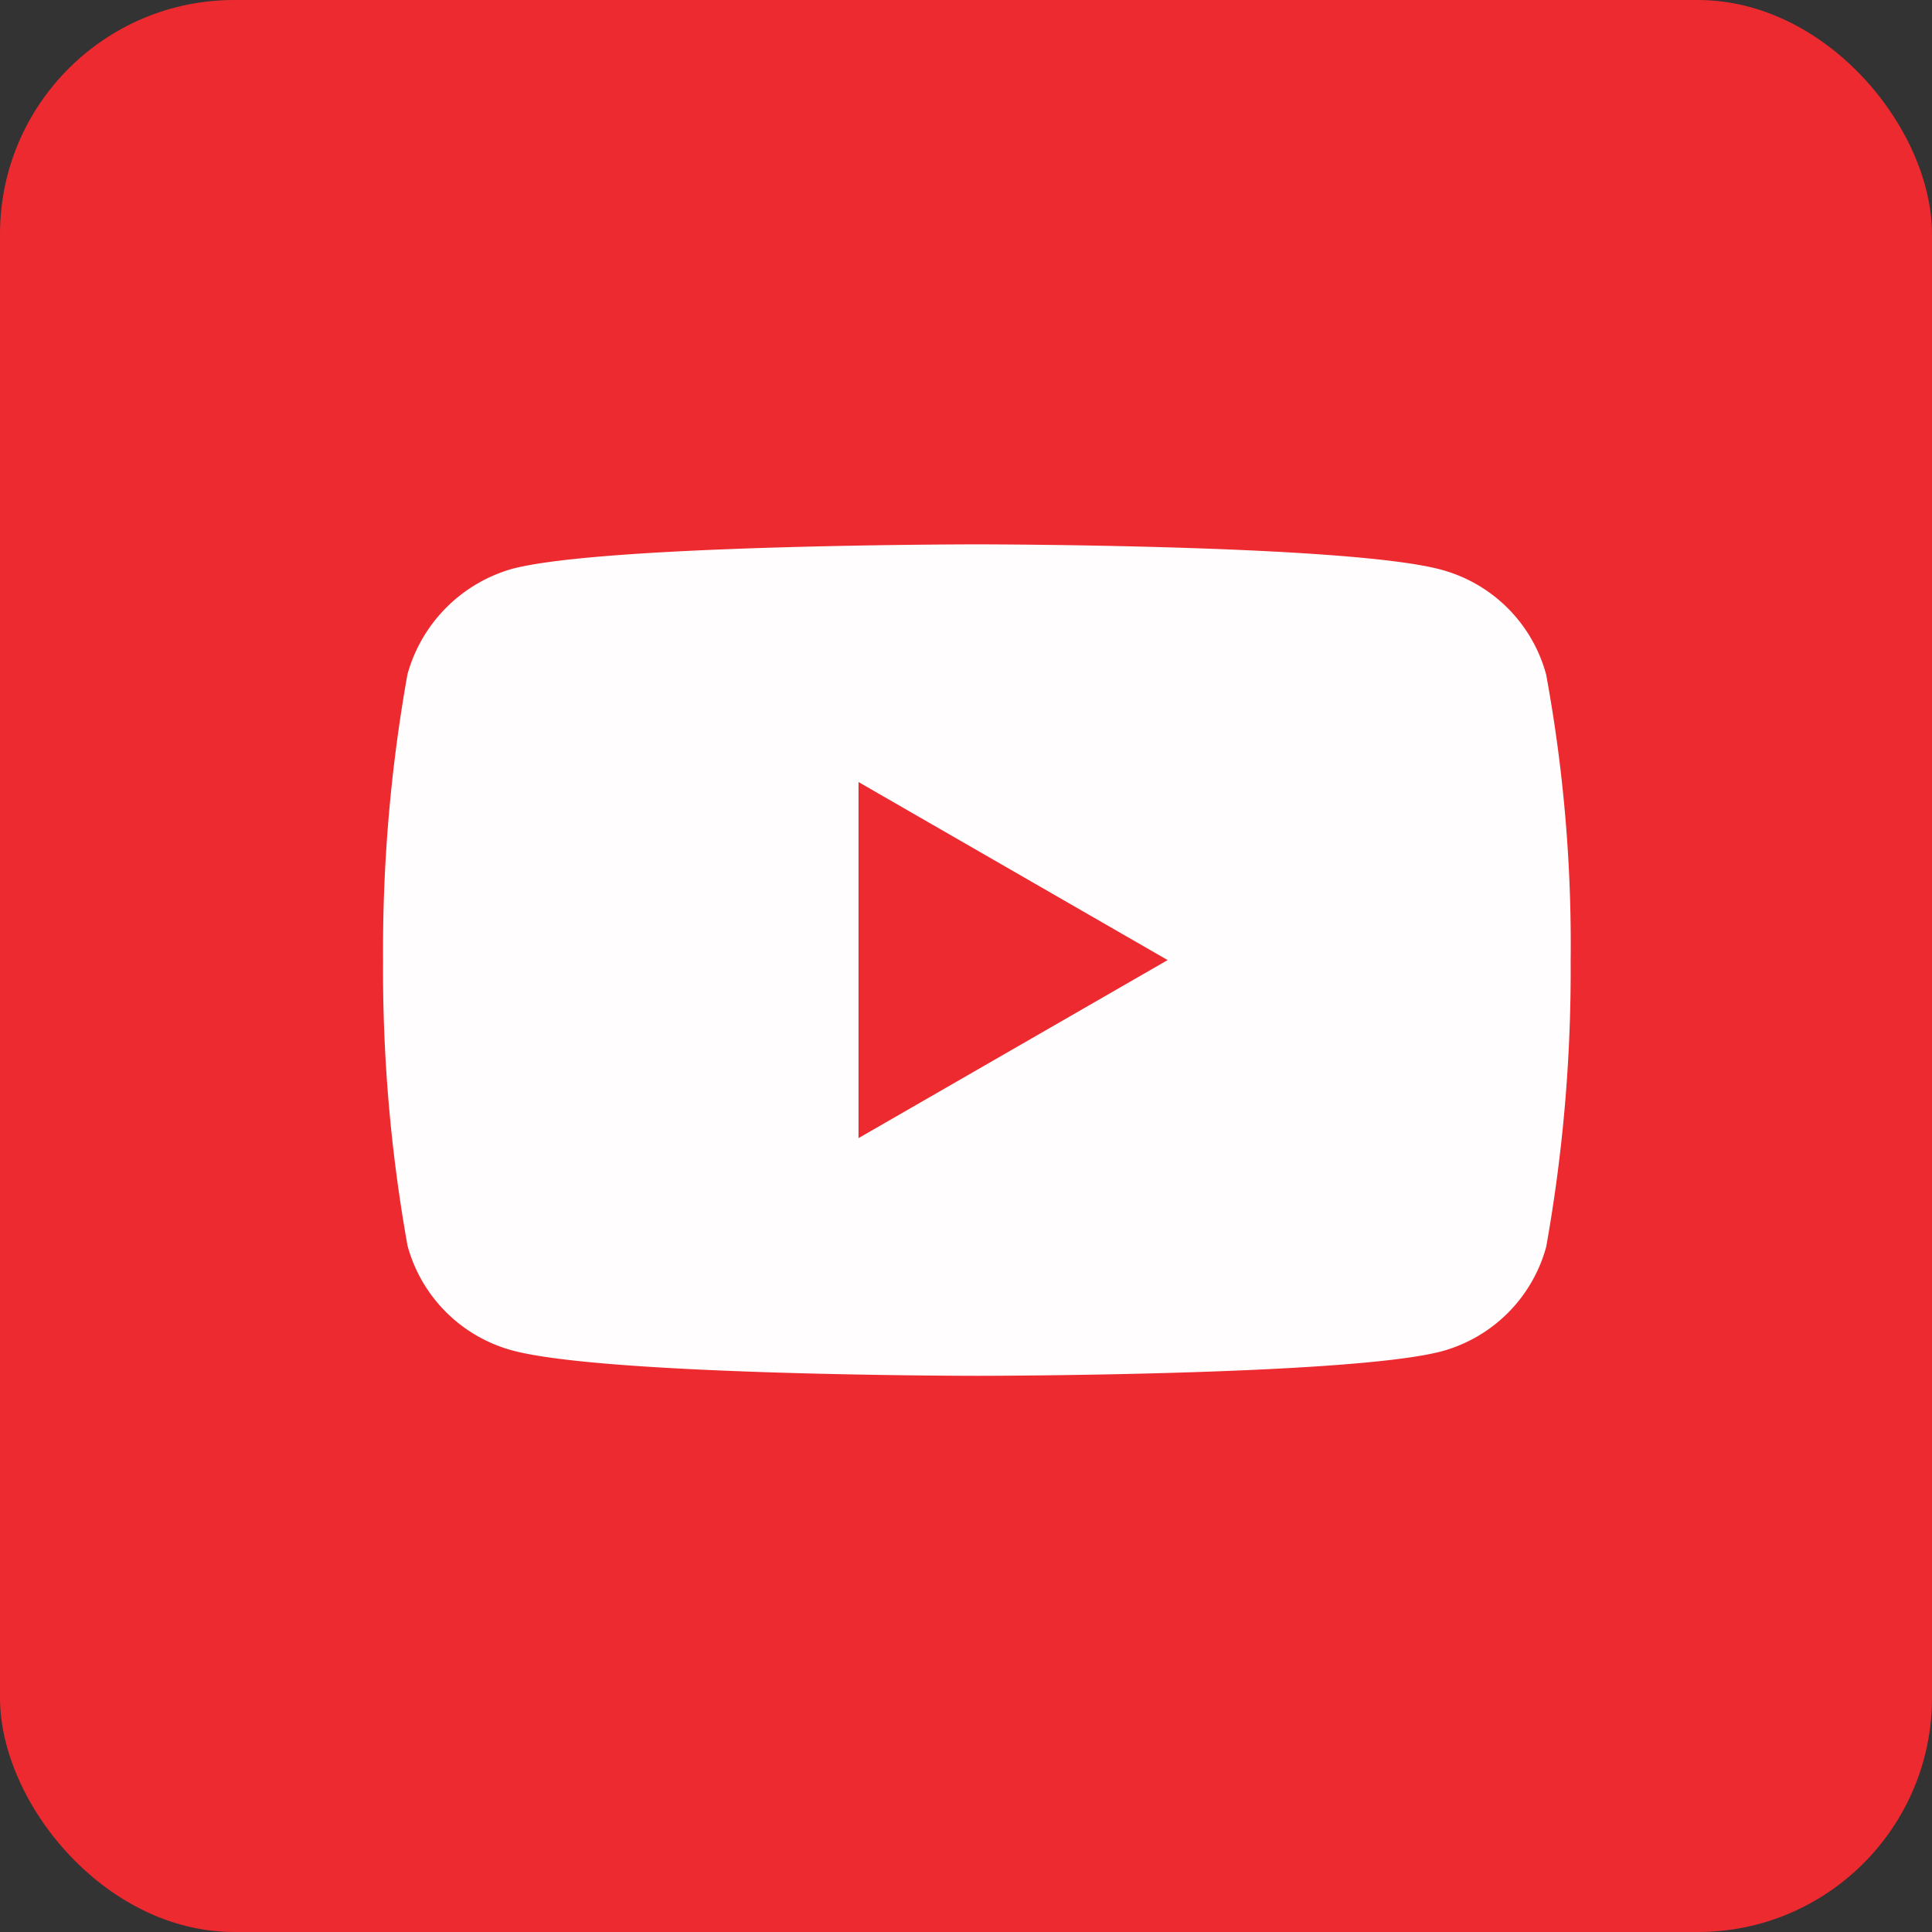 <svg xmlns="http://www.w3.org/2000/svg" width="33" height="33" viewBox="0 0 33 33">
  <rect x="0" y="0" width="33" height="33" fill="#333333" stroke="none"/>
  <g id="youtube" transform="translate(0.146 0.17)">
    <rect id="Rectangle_10" data-name="Rectangle 10" width="33" height="33" rx="4" transform="translate(-0.146 -0.17)" fill="#ed2a2f"/>
    <g id="youtube-2" data-name="youtube" transform="translate(6.397 9.128)">
      <path id="Path_18" data-name="Path 18" d="M19.866,2.222A2.541,2.541,0,0,0,18.079.434C16.491,0,10.142,0,10.142,0S3.793,0,2.205.418a2.593,2.593,0,0,0-1.788,1.8A26.779,26.779,0,0,0,0,7.1,26.681,26.681,0,0,0,.418,11.98a2.542,2.542,0,0,0,1.788,1.788c1.6.434,7.937.434,7.937.434s6.349,0,7.937-.418A2.541,2.541,0,0,0,19.867,12a26.78,26.78,0,0,0,.418-4.879A25.418,25.418,0,0,0,19.866,2.222Zm0,0" transform="translate(0 0)" fill="#fffdfd"/>
      <path id="Path_19" data-name="Path 19" d="M204.969,108.566l5.28-3.041-5.28-3.041Zm0,0" transform="translate(-196.848 -98.424)" fill="#ed2a2f"/>
    </g>
  </g>
</svg>
